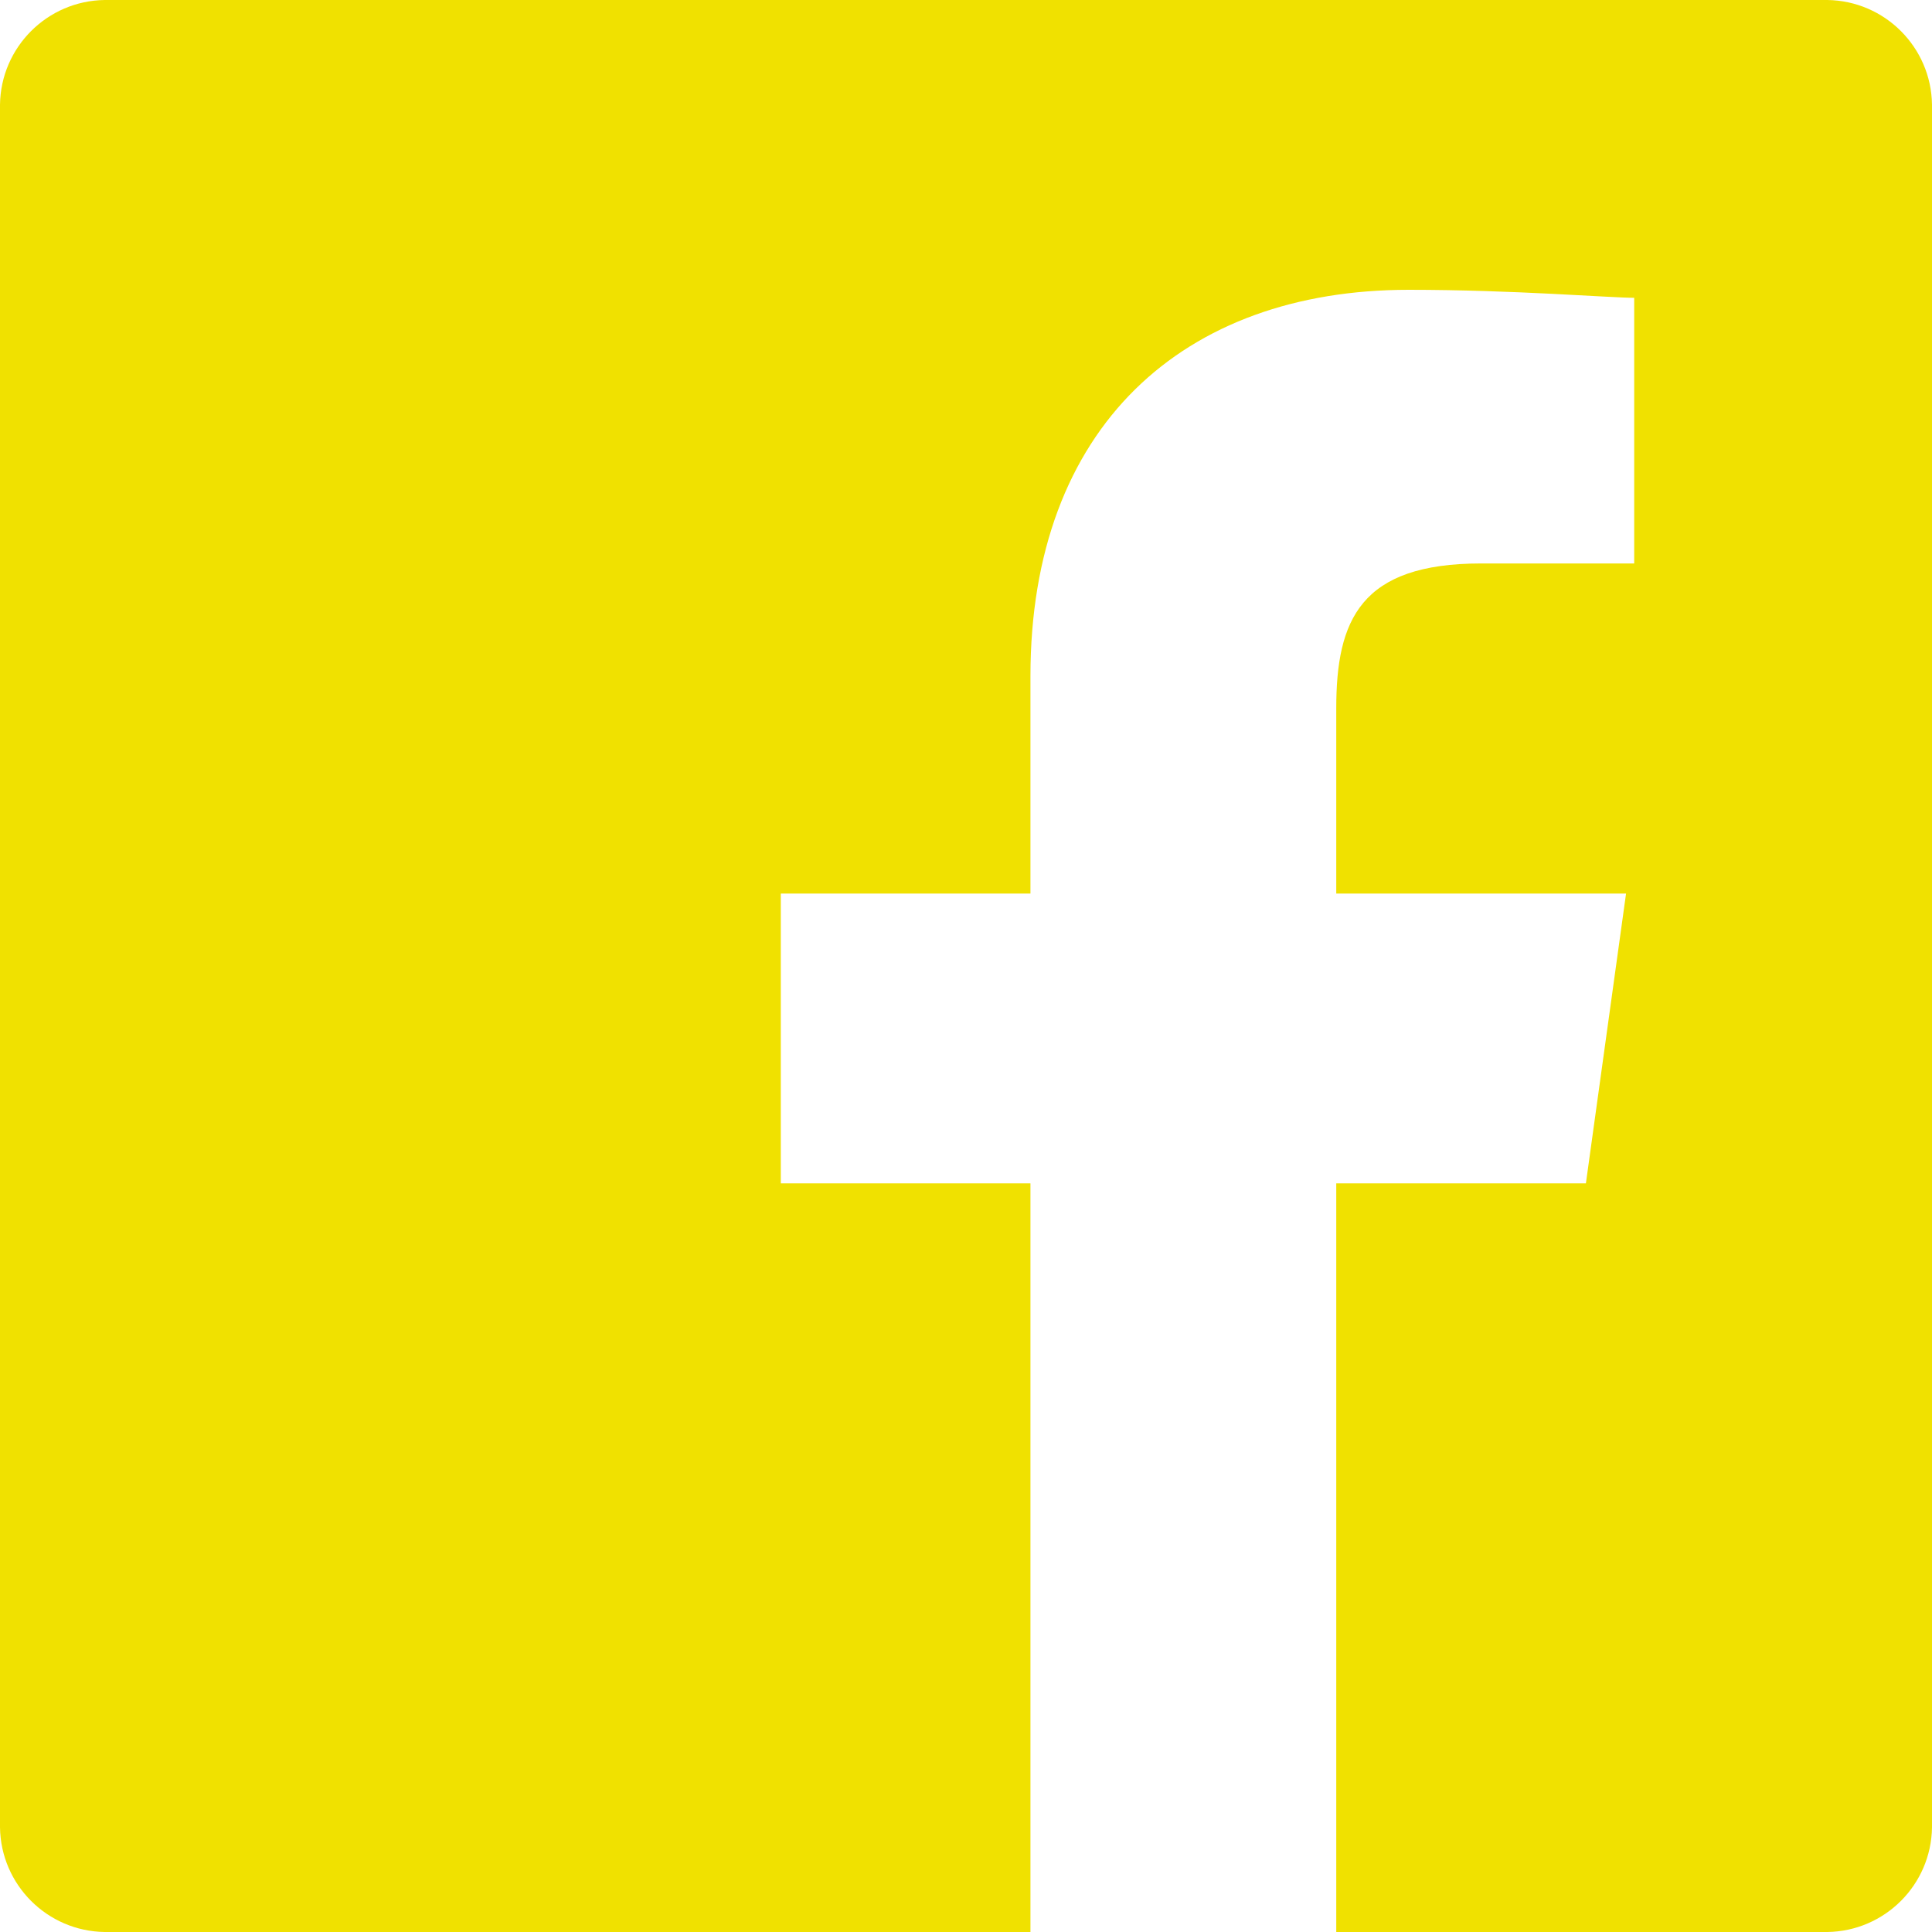 <?xml version="1.0" encoding="UTF-8"?>
<svg width="14px" height="14px" viewBox="0 0 14 14" version="1.1" xmlns="http://www.w3.org/2000/svg" xmlns:xlink="http://www.w3.org/1999/xlink">
    <!-- Generator: Sketch 60 (88103) - https://sketch.com -->
    <title>icon/social/facebook/16 copy</title>
    <desc>Created with Sketch.</desc>
    <defs>
        <path d="M13.242,0 L0.758,0 C0.342,0.006 0.006,0.342 0,0.758 L0,13.242 C0.006,13.658 0.342,13.994 0.758,14 L7.467,14 L7.467,8.575 L5.658,8.575 L5.658,6.475 L7.467,6.475 L7.467,4.9 C7.467,3.092 8.575,2.1 10.208,2.1 C10.967,2.1 11.667,2.158 11.842,2.158 L11.842,4.083 L10.733,4.083 C9.858,4.083 9.683,4.492 9.683,5.133 L9.683,6.475 L11.783,6.475 L11.492,8.575 L9.683,8.575 L9.683,14 L13.242,14 C13.658,13.994 13.994,13.658 14,13.242 L14,0.758 C13.994,0.342 13.658,0.006 13.242,0 Z" id="path-1"></path>
    </defs>
    <g id="Styleguide" stroke="none" stroke-width="1" fill="none" fill-rule="evenodd">
        <g transform="translate(-626, -2873)" id="icon/social/facebook/16-copy">
            <g transform="translate(626, 2873)">
                <mask id="mask-2" fill="white">
                    <use xlink:href="#path-1"></use>
                </mask>
                <use id="icon-color" fill="#F0E100" xlink:href="#path-1"></use>
            </g>
        </g>
    </g>
</svg>